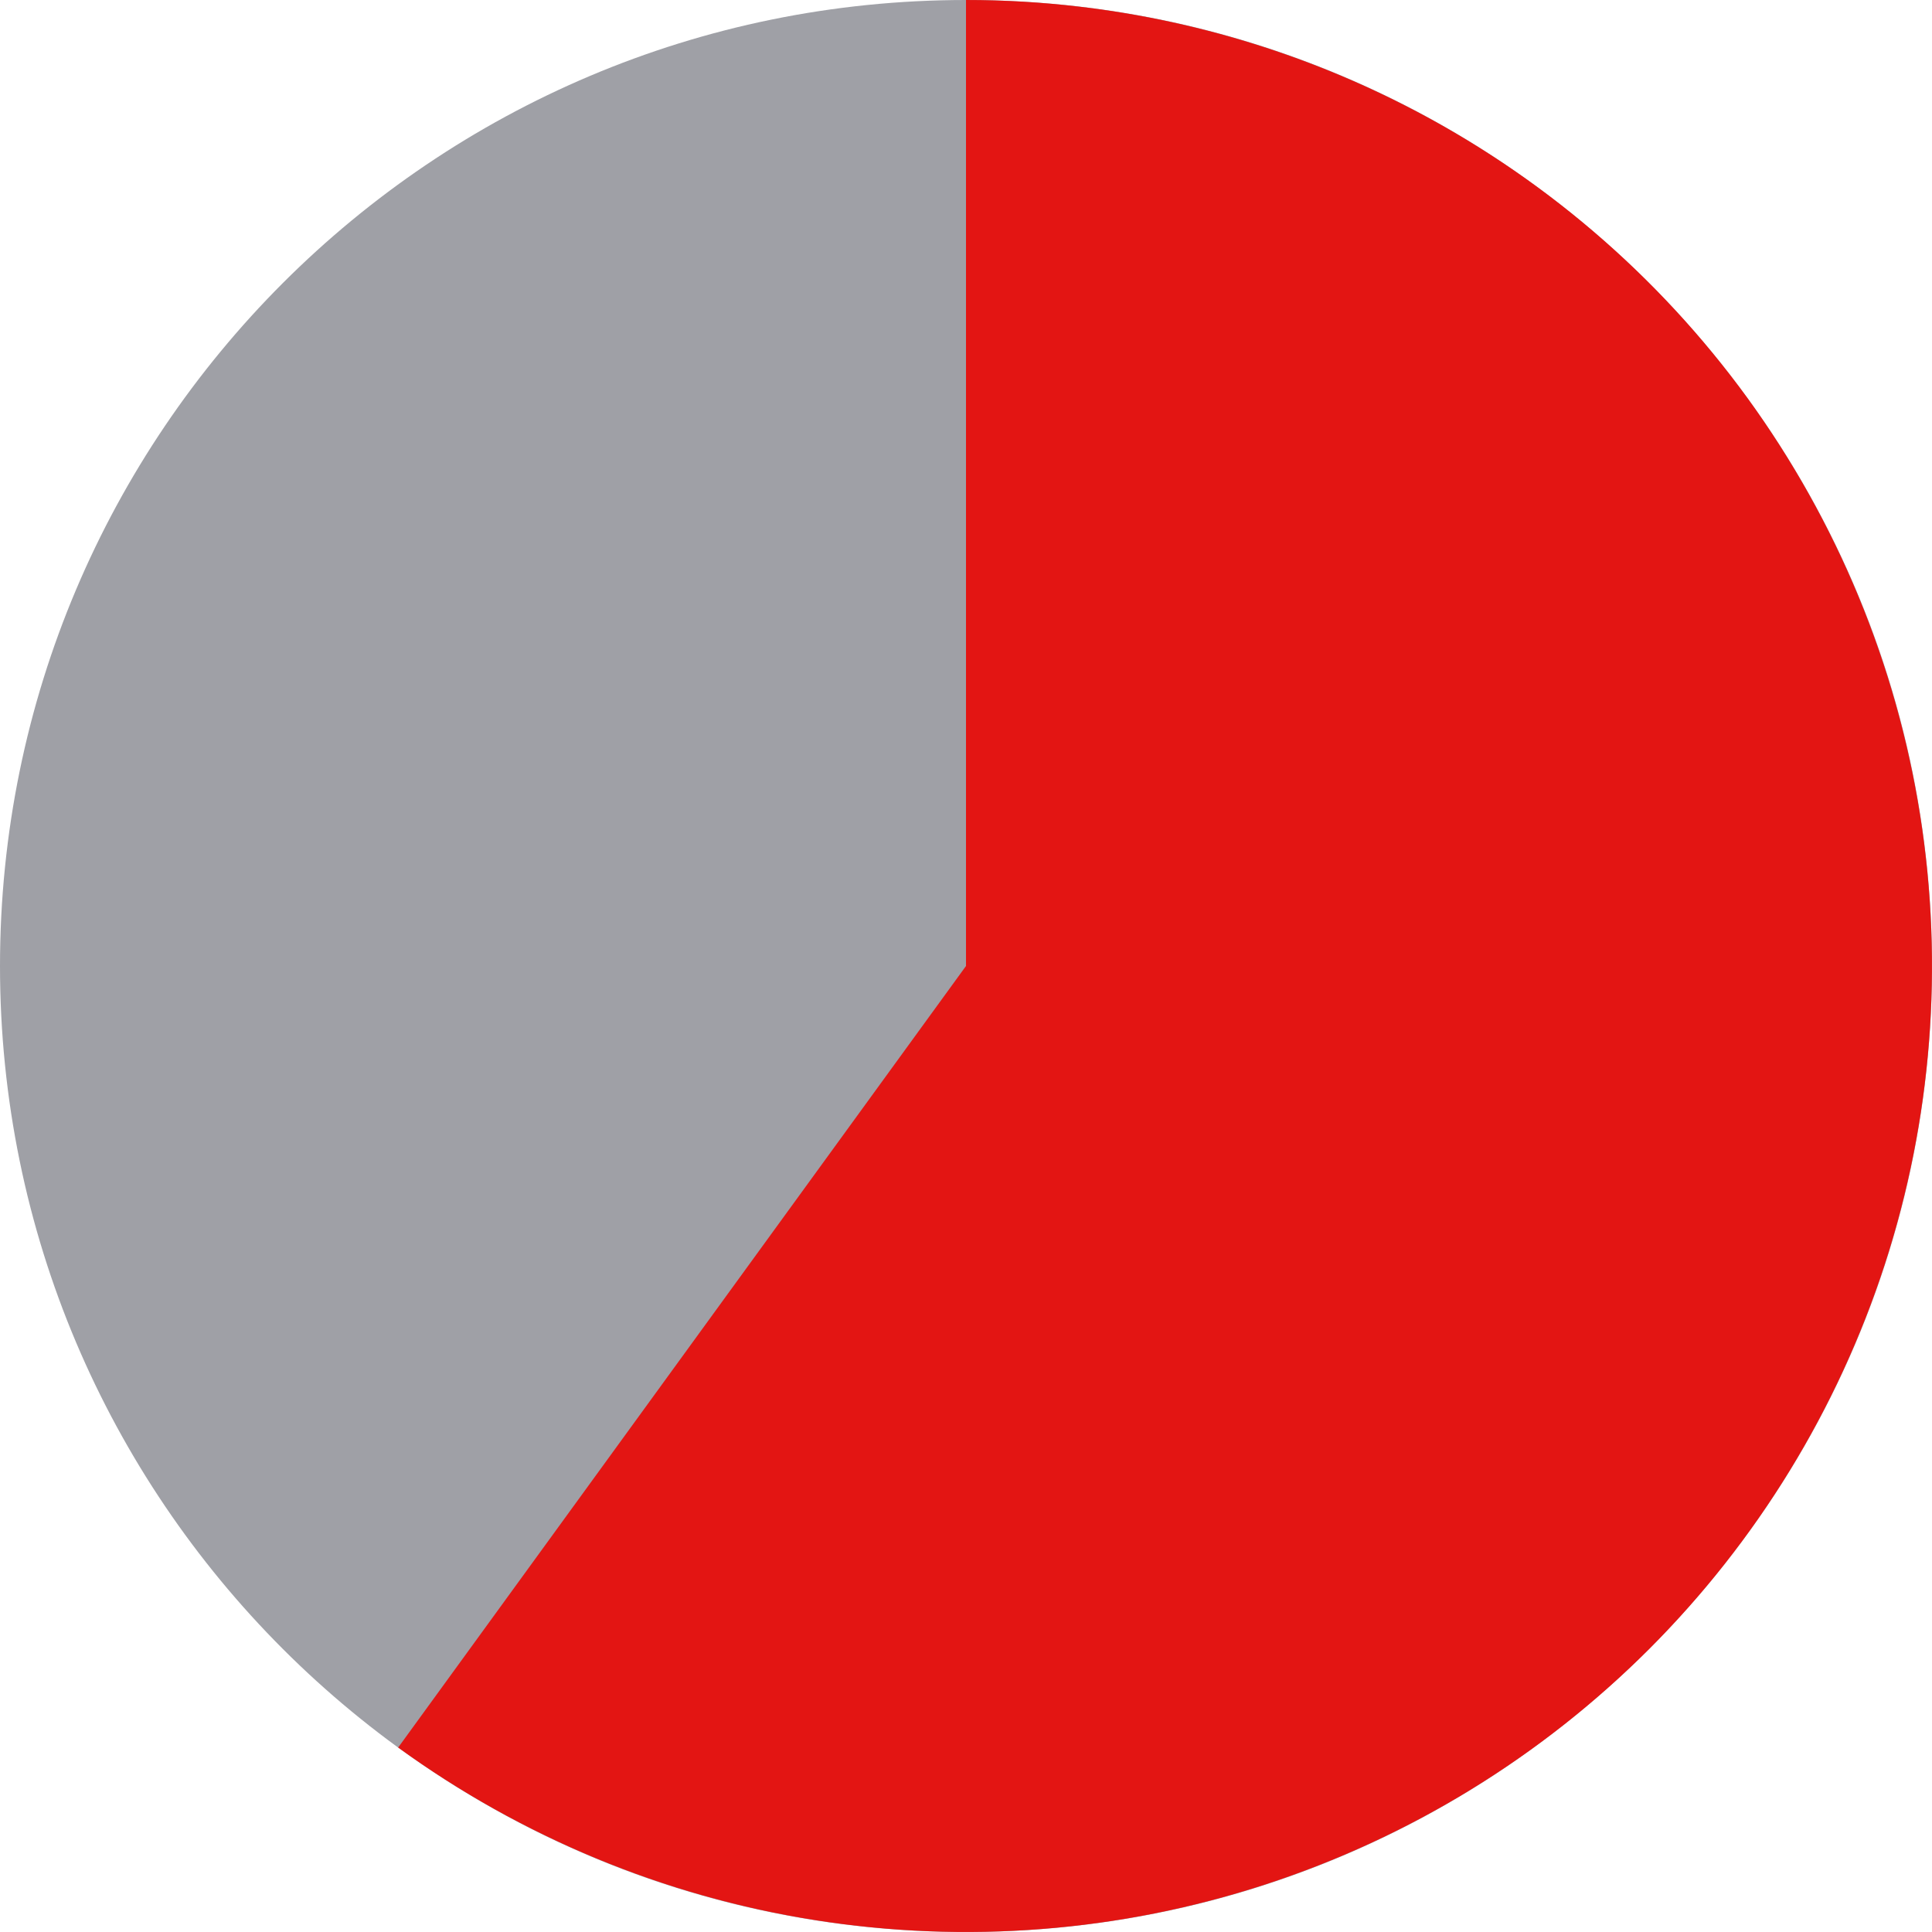 <?xml version="1.0" encoding="UTF-8"?> <svg xmlns="http://www.w3.org/2000/svg" viewBox="0 0 23.00 23.00" data-guides="{&quot;vertical&quot;:[],&quot;horizontal&quot;:[]}"><defs></defs><path fill="#9fa0a6" stroke="none" fill-opacity="1" stroke-width="1" stroke-opacity="1" alignment-baseline="baseline" baseline-shift="baseline" cx="12" cy="12" r="12" id="tSvg8beb3c8559" title="Ellipse 3" d="M11.5 0C17.851 0 23 5.149 23 11.5C23 17.851 17.851 23 11.5 23C5.149 23 0 17.851 0 11.5C0 5.149 5.149 0 11.5 0Z" style="transform-origin: -5935.5px -4856.5px;"></path><path fill="#e31513" stroke="none" fill-opacity="1" stroke-width="1" stroke-opacity="1" alignment-baseline="baseline" baseline-shift="baseline" id="tSvg1430ecd127c" title="Path 9" d="M11.5 0C13.315 0 15.104 0.429 16.721 1.253C18.338 2.077 19.737 3.272 20.804 4.74C21.87 6.209 22.574 7.909 22.858 9.701C23.142 11.493 22.998 13.328 22.437 15.054C21.876 16.78 20.915 18.348 19.632 19.632C18.348 20.915 16.78 21.876 15.054 22.437C13.328 22.998 11.493 23.142 9.701 22.858C7.909 22.574 6.209 21.87 4.74 20.804C6.994 17.702 9.247 14.601 11.5 11.5C11.5 7.667 11.5 3.833 11.5 0Z"></path></svg> 
